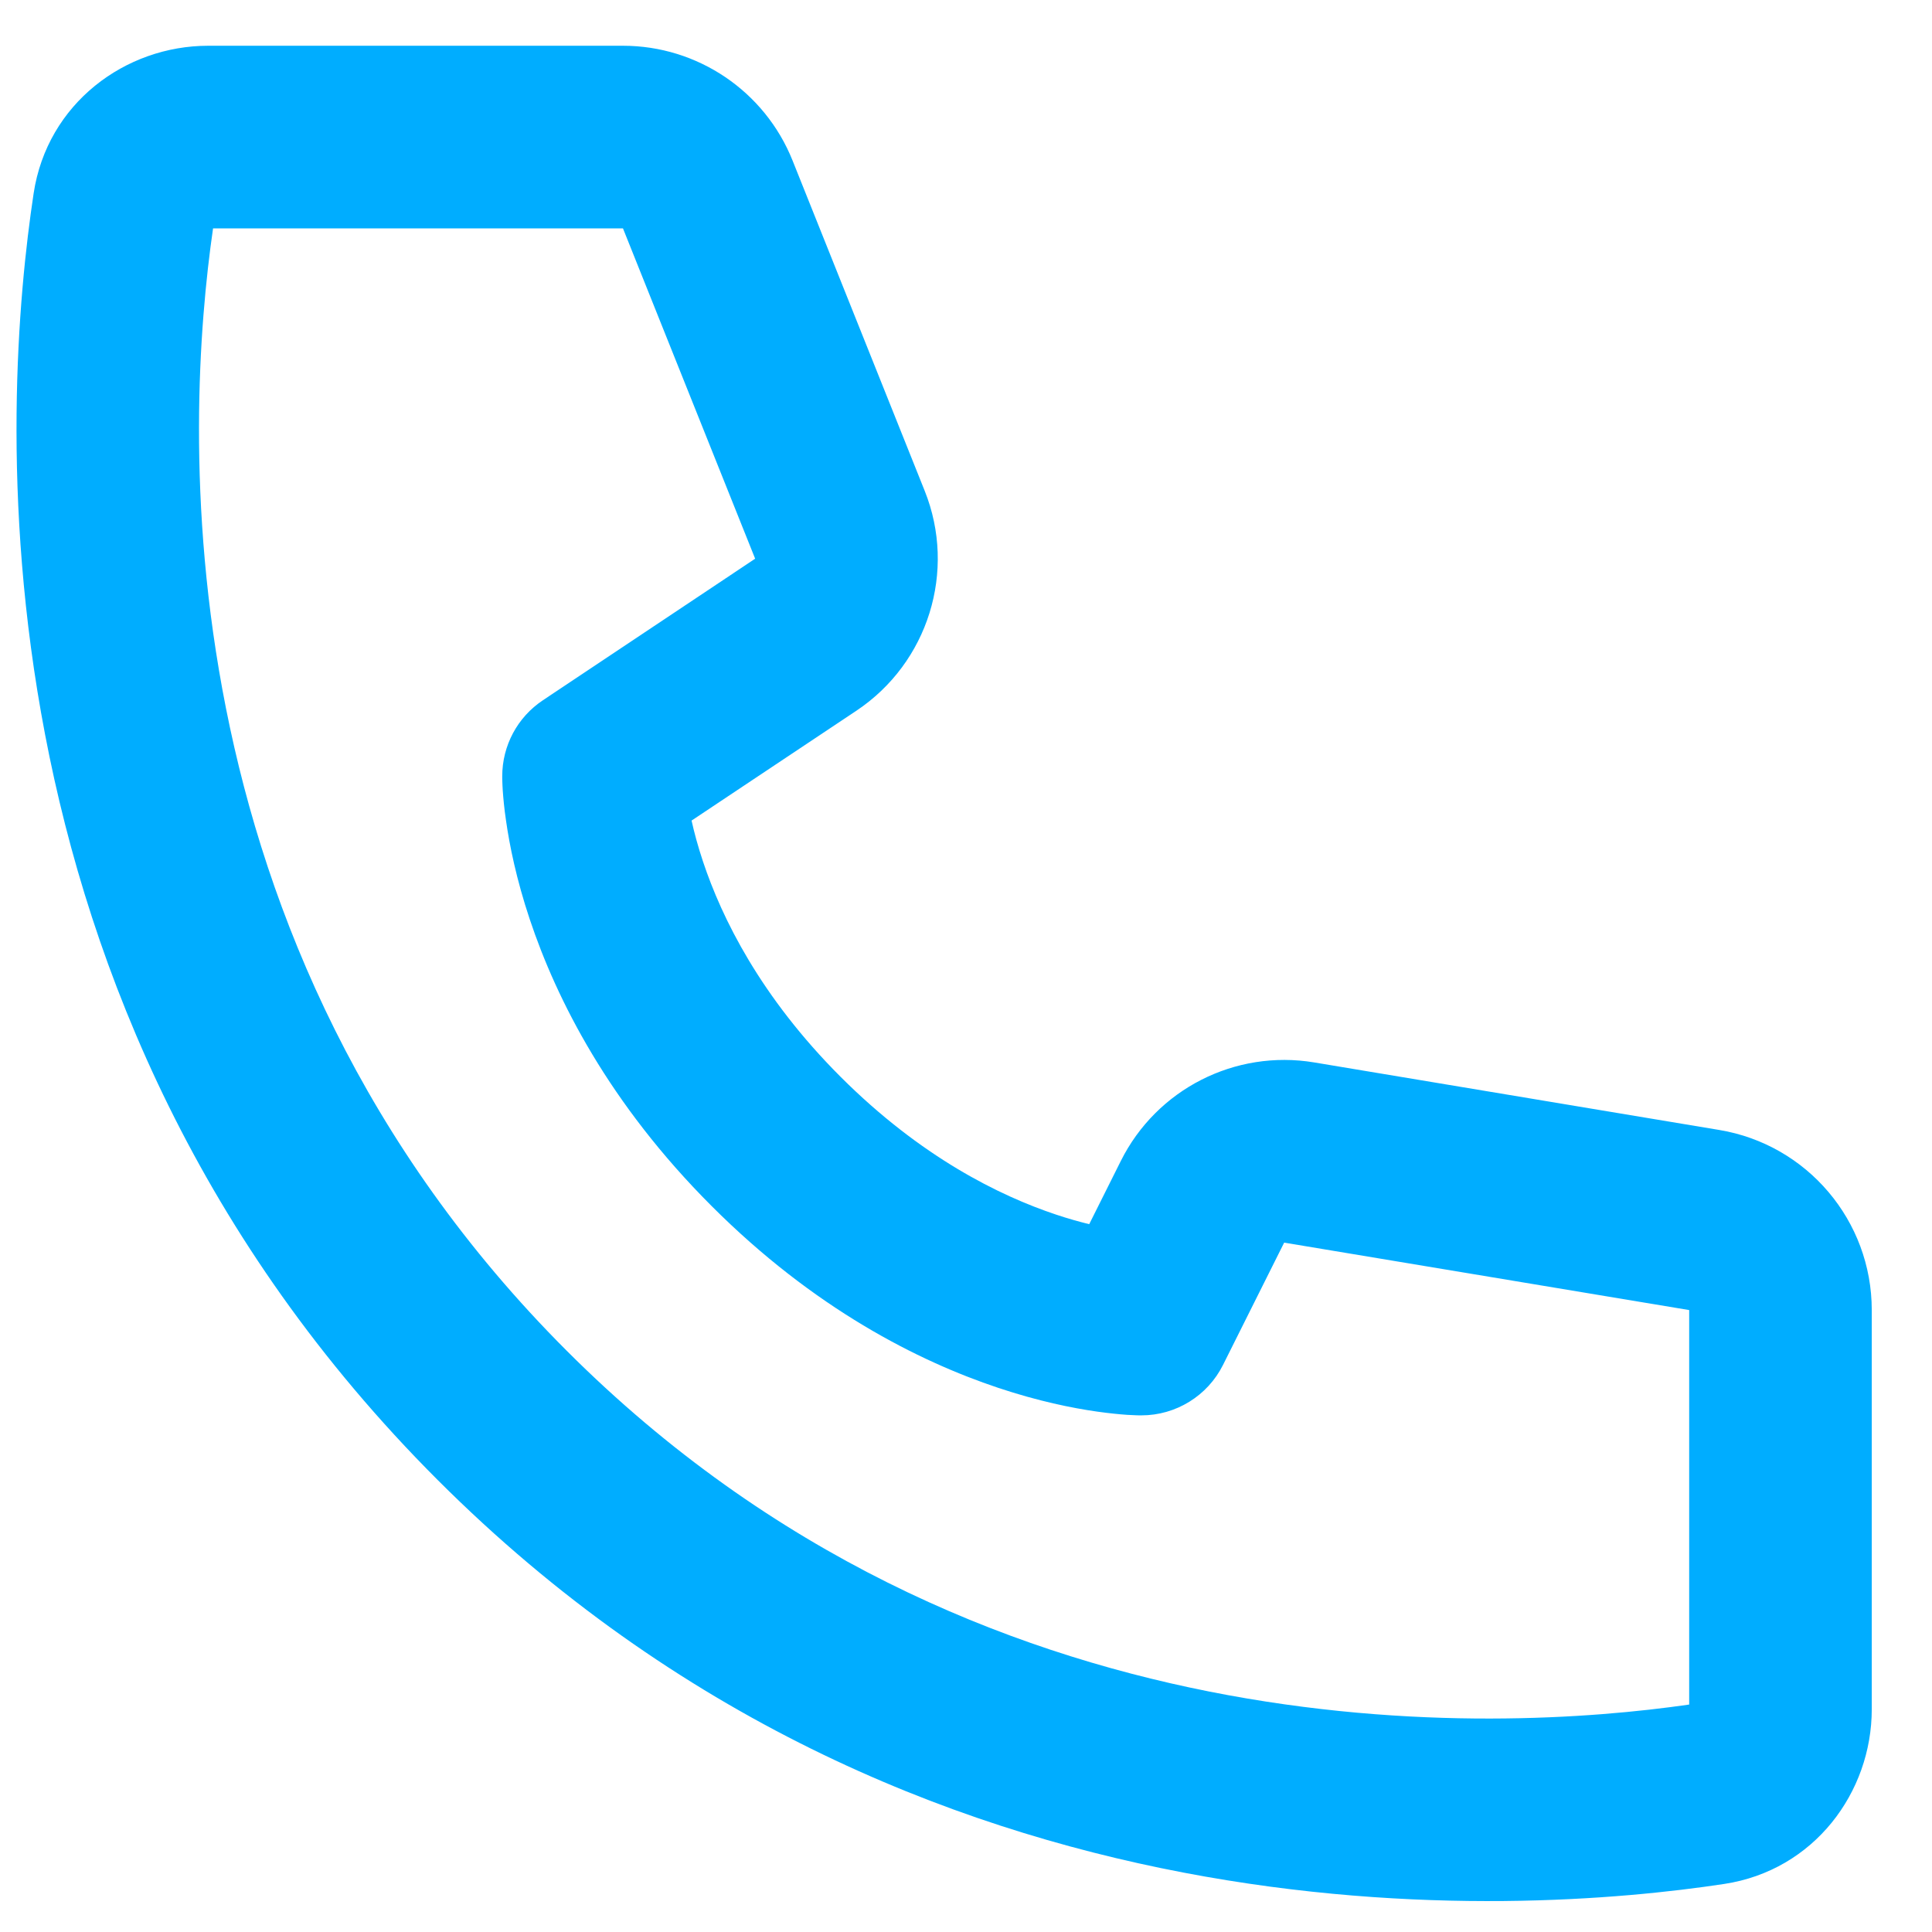 <?xml version="1.0" encoding="UTF-8"?>
<svg xmlns="http://www.w3.org/2000/svg" width="22" height="22" viewBox="0 0 22 22" fill="none">
  <path d="M2.426 2.601H7.094L8.599 6.362L6.182 7.974C5.892 8.167 5.719 8.491 5.719 8.839C5.721 8.936 5.719 8.84 5.719 8.84L5.719 8.841L5.719 8.843L5.719 8.849L5.719 8.861C5.719 8.871 5.719 8.883 5.72 8.896C5.721 8.924 5.722 8.959 5.725 9.002C5.731 9.087 5.741 9.202 5.762 9.343C5.802 9.625 5.88 10.012 6.032 10.467C6.337 11.382 6.936 12.566 8.103 13.733C9.269 14.9 10.454 15.499 11.368 15.804C11.824 15.956 12.21 16.034 12.492 16.074C12.633 16.094 12.749 16.105 12.834 16.111C12.877 16.113 12.912 16.115 12.939 16.116C12.953 16.116 12.965 16.117 12.974 16.117L12.987 16.117L12.992 16.117L12.995 16.117L12.996 16.117C12.996 16.117 13.112 16.111 12.997 16.117C13.39 16.117 13.751 15.895 13.927 15.542L14.623 14.15L19.235 14.918V19.41C17.04 19.727 11.112 20.04 6.454 15.382C1.795 10.723 2.108 4.796 2.426 2.601ZM7.875 9.344L9.752 8.093C10.57 7.547 10.895 6.503 10.53 5.59L9.025 1.828C8.709 1.039 7.944 0.521 7.094 0.521H2.371C1.427 0.521 0.538 1.177 0.383 2.202C0.03 4.534 -0.45 11.418 4.983 16.852C10.417 22.286 17.302 21.806 19.633 21.453C20.658 21.298 21.314 20.409 21.314 19.464V14.918C21.314 13.902 20.58 13.034 19.577 12.867L14.965 12.098C14.064 11.948 13.171 12.403 12.763 13.22L12.403 13.94C12.29 13.912 12.163 13.877 12.026 13.831C11.381 13.616 10.486 13.175 9.573 12.263C8.66 11.35 8.22 10.455 8.005 9.81C7.947 9.636 7.905 9.479 7.875 9.344Z" fill="#00ADFF"></path>
</svg>
